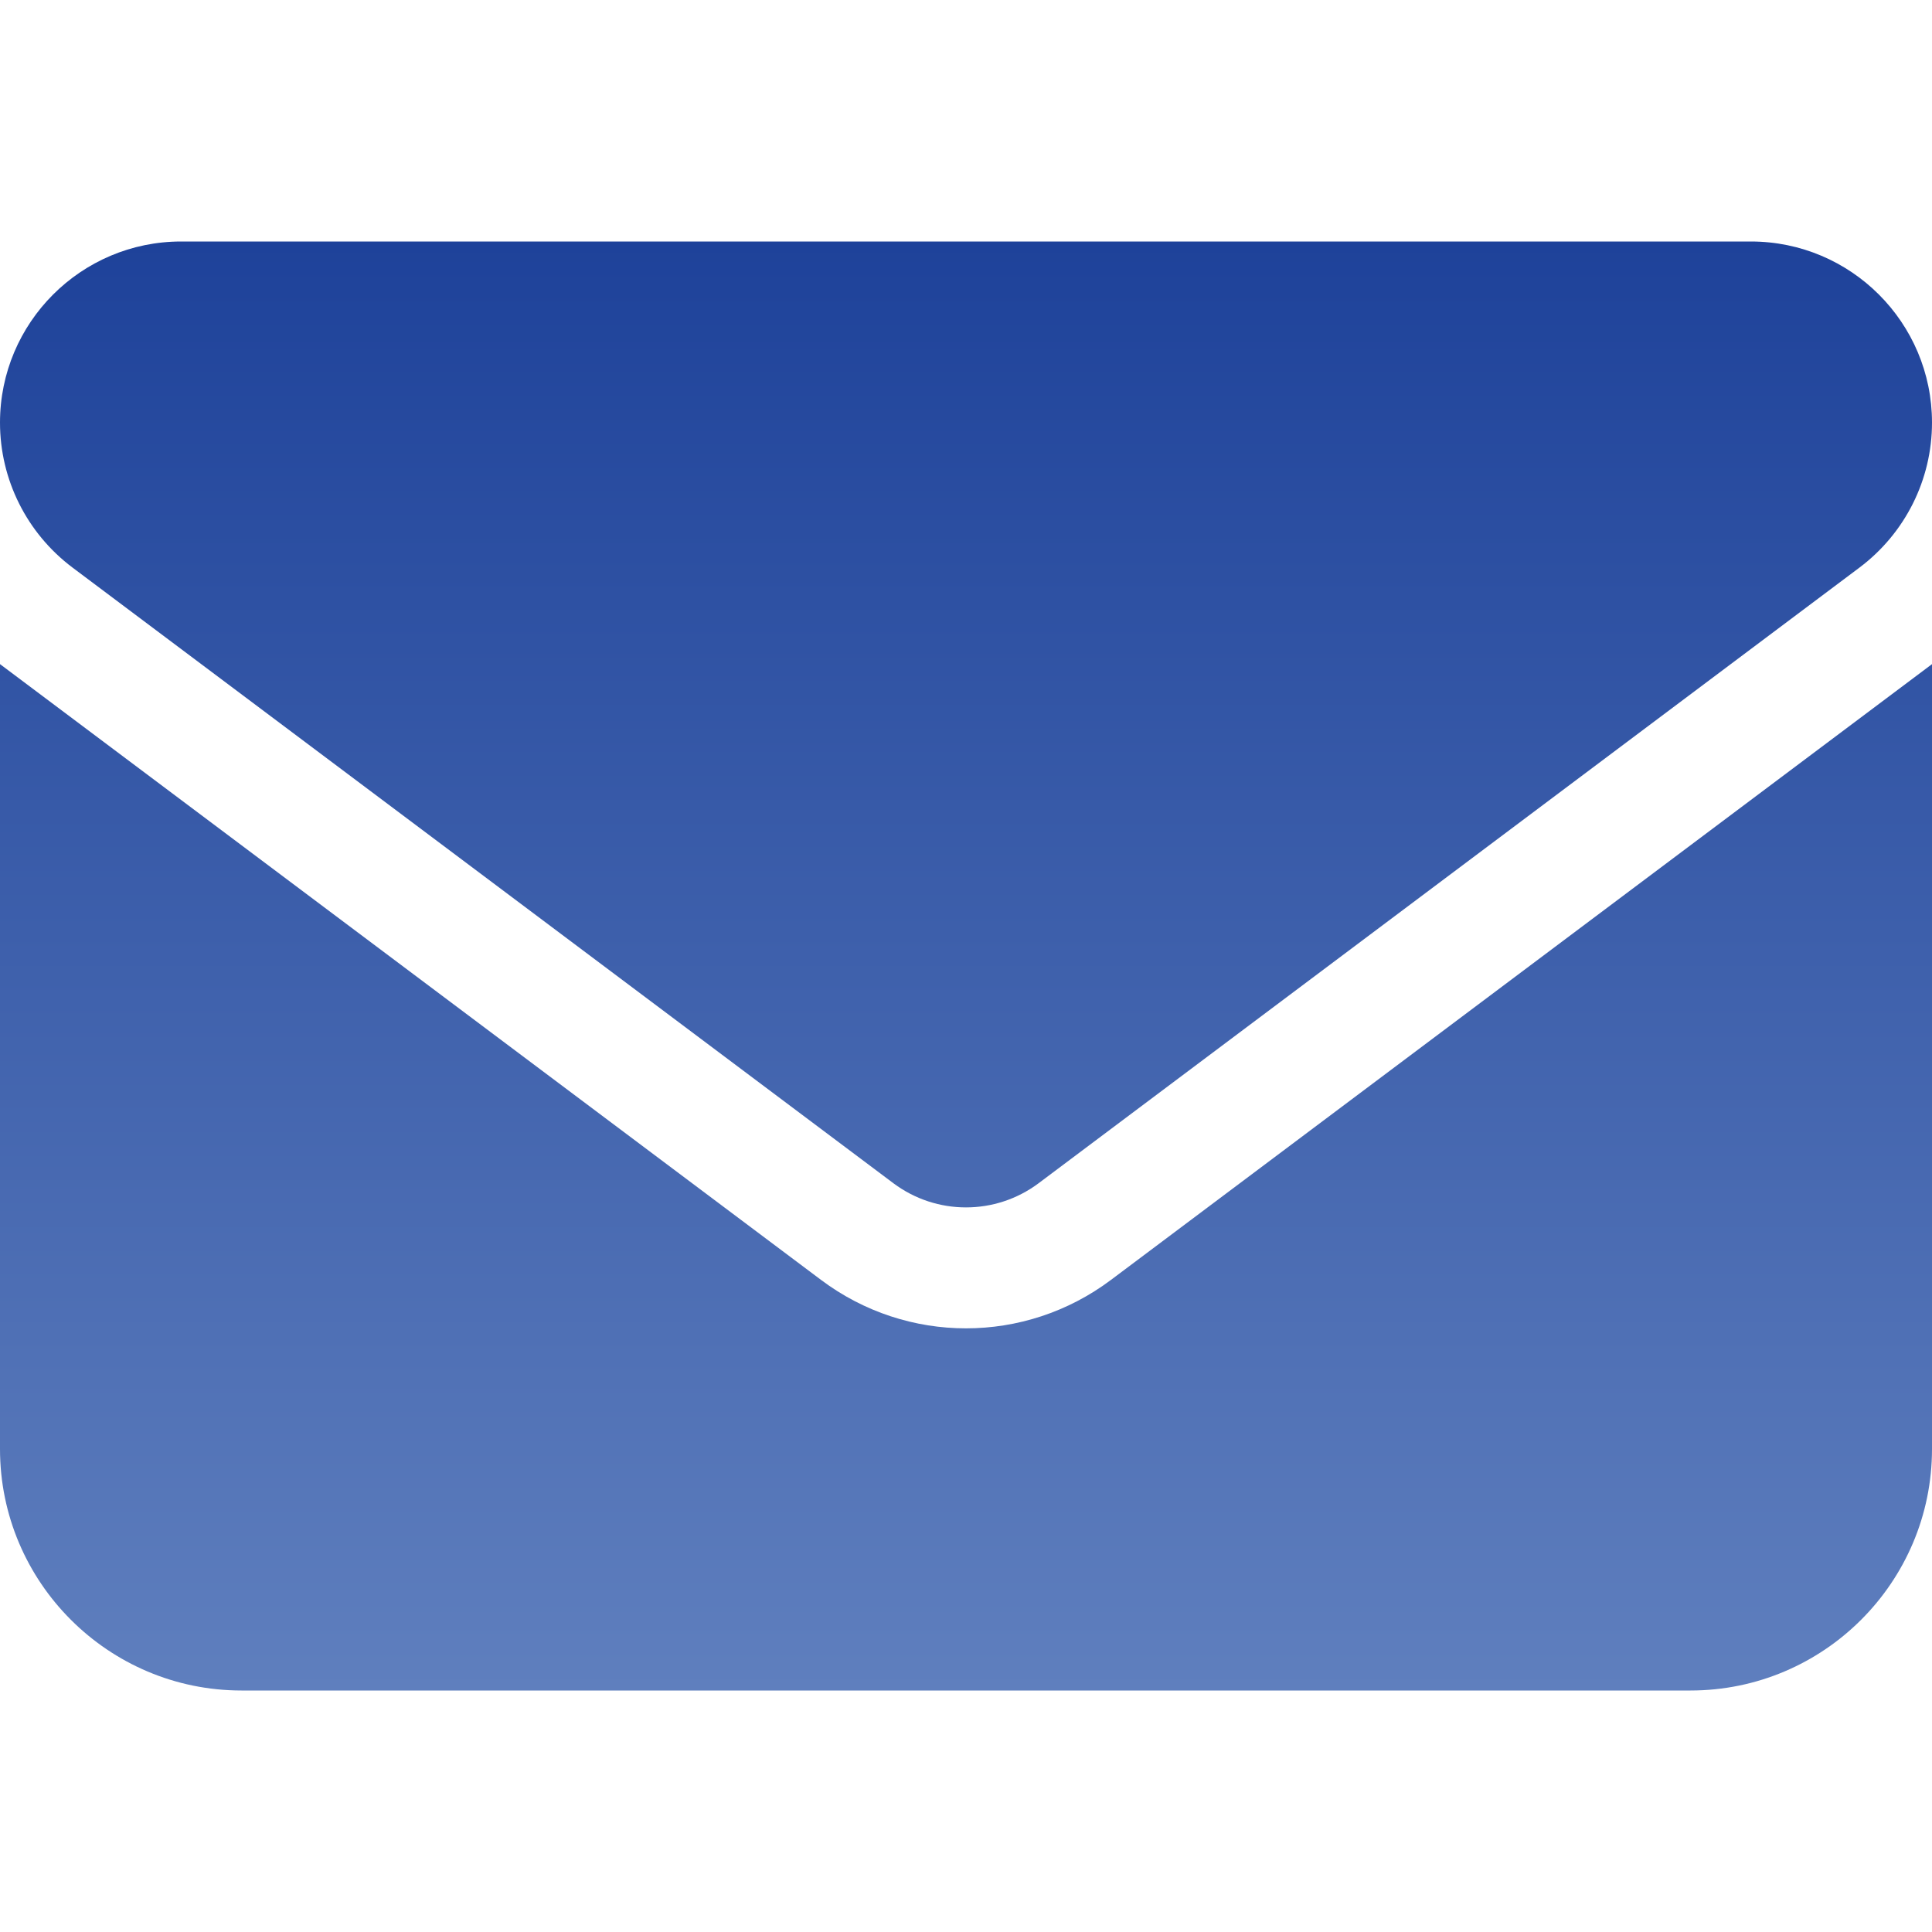 <svg xmlns="http://www.w3.org/2000/svg" width="40" height="40" viewBox="0 0 40 40" fill="none">
  <path d="M3.75 5C1.68 5 0 6.68 0 8.75C0 9.93 0.555 11.039 1.5 11.75L18.5 24.5C19.391 25.164 20.609 25.164 21.5 24.5L38.5 11.75C39.445 11.039 40 9.93 40 8.75C40 6.68 38.32 5 36.25 5H3.75ZM0 13.75V30C0 32.758 2.242 35 5 35H35C37.758 35 40 32.758 40 30V13.75L23 26.5C21.219 27.836 18.781 27.836 17 26.5L0 13.75Z" fill="url(#paint0_linear_3395_4127)"/>
  <defs>
    <linearGradient id="paint0_linear_3395_4127" x1="20" y1="5" x2="20" y2="35" gradientUnits="userSpaceOnUse">
      <stop stop-color="#1E429A"/>
      <stop offset="1" stop-color="#5F7FBE"/>
    </linearGradient>
  </defs>
</svg>